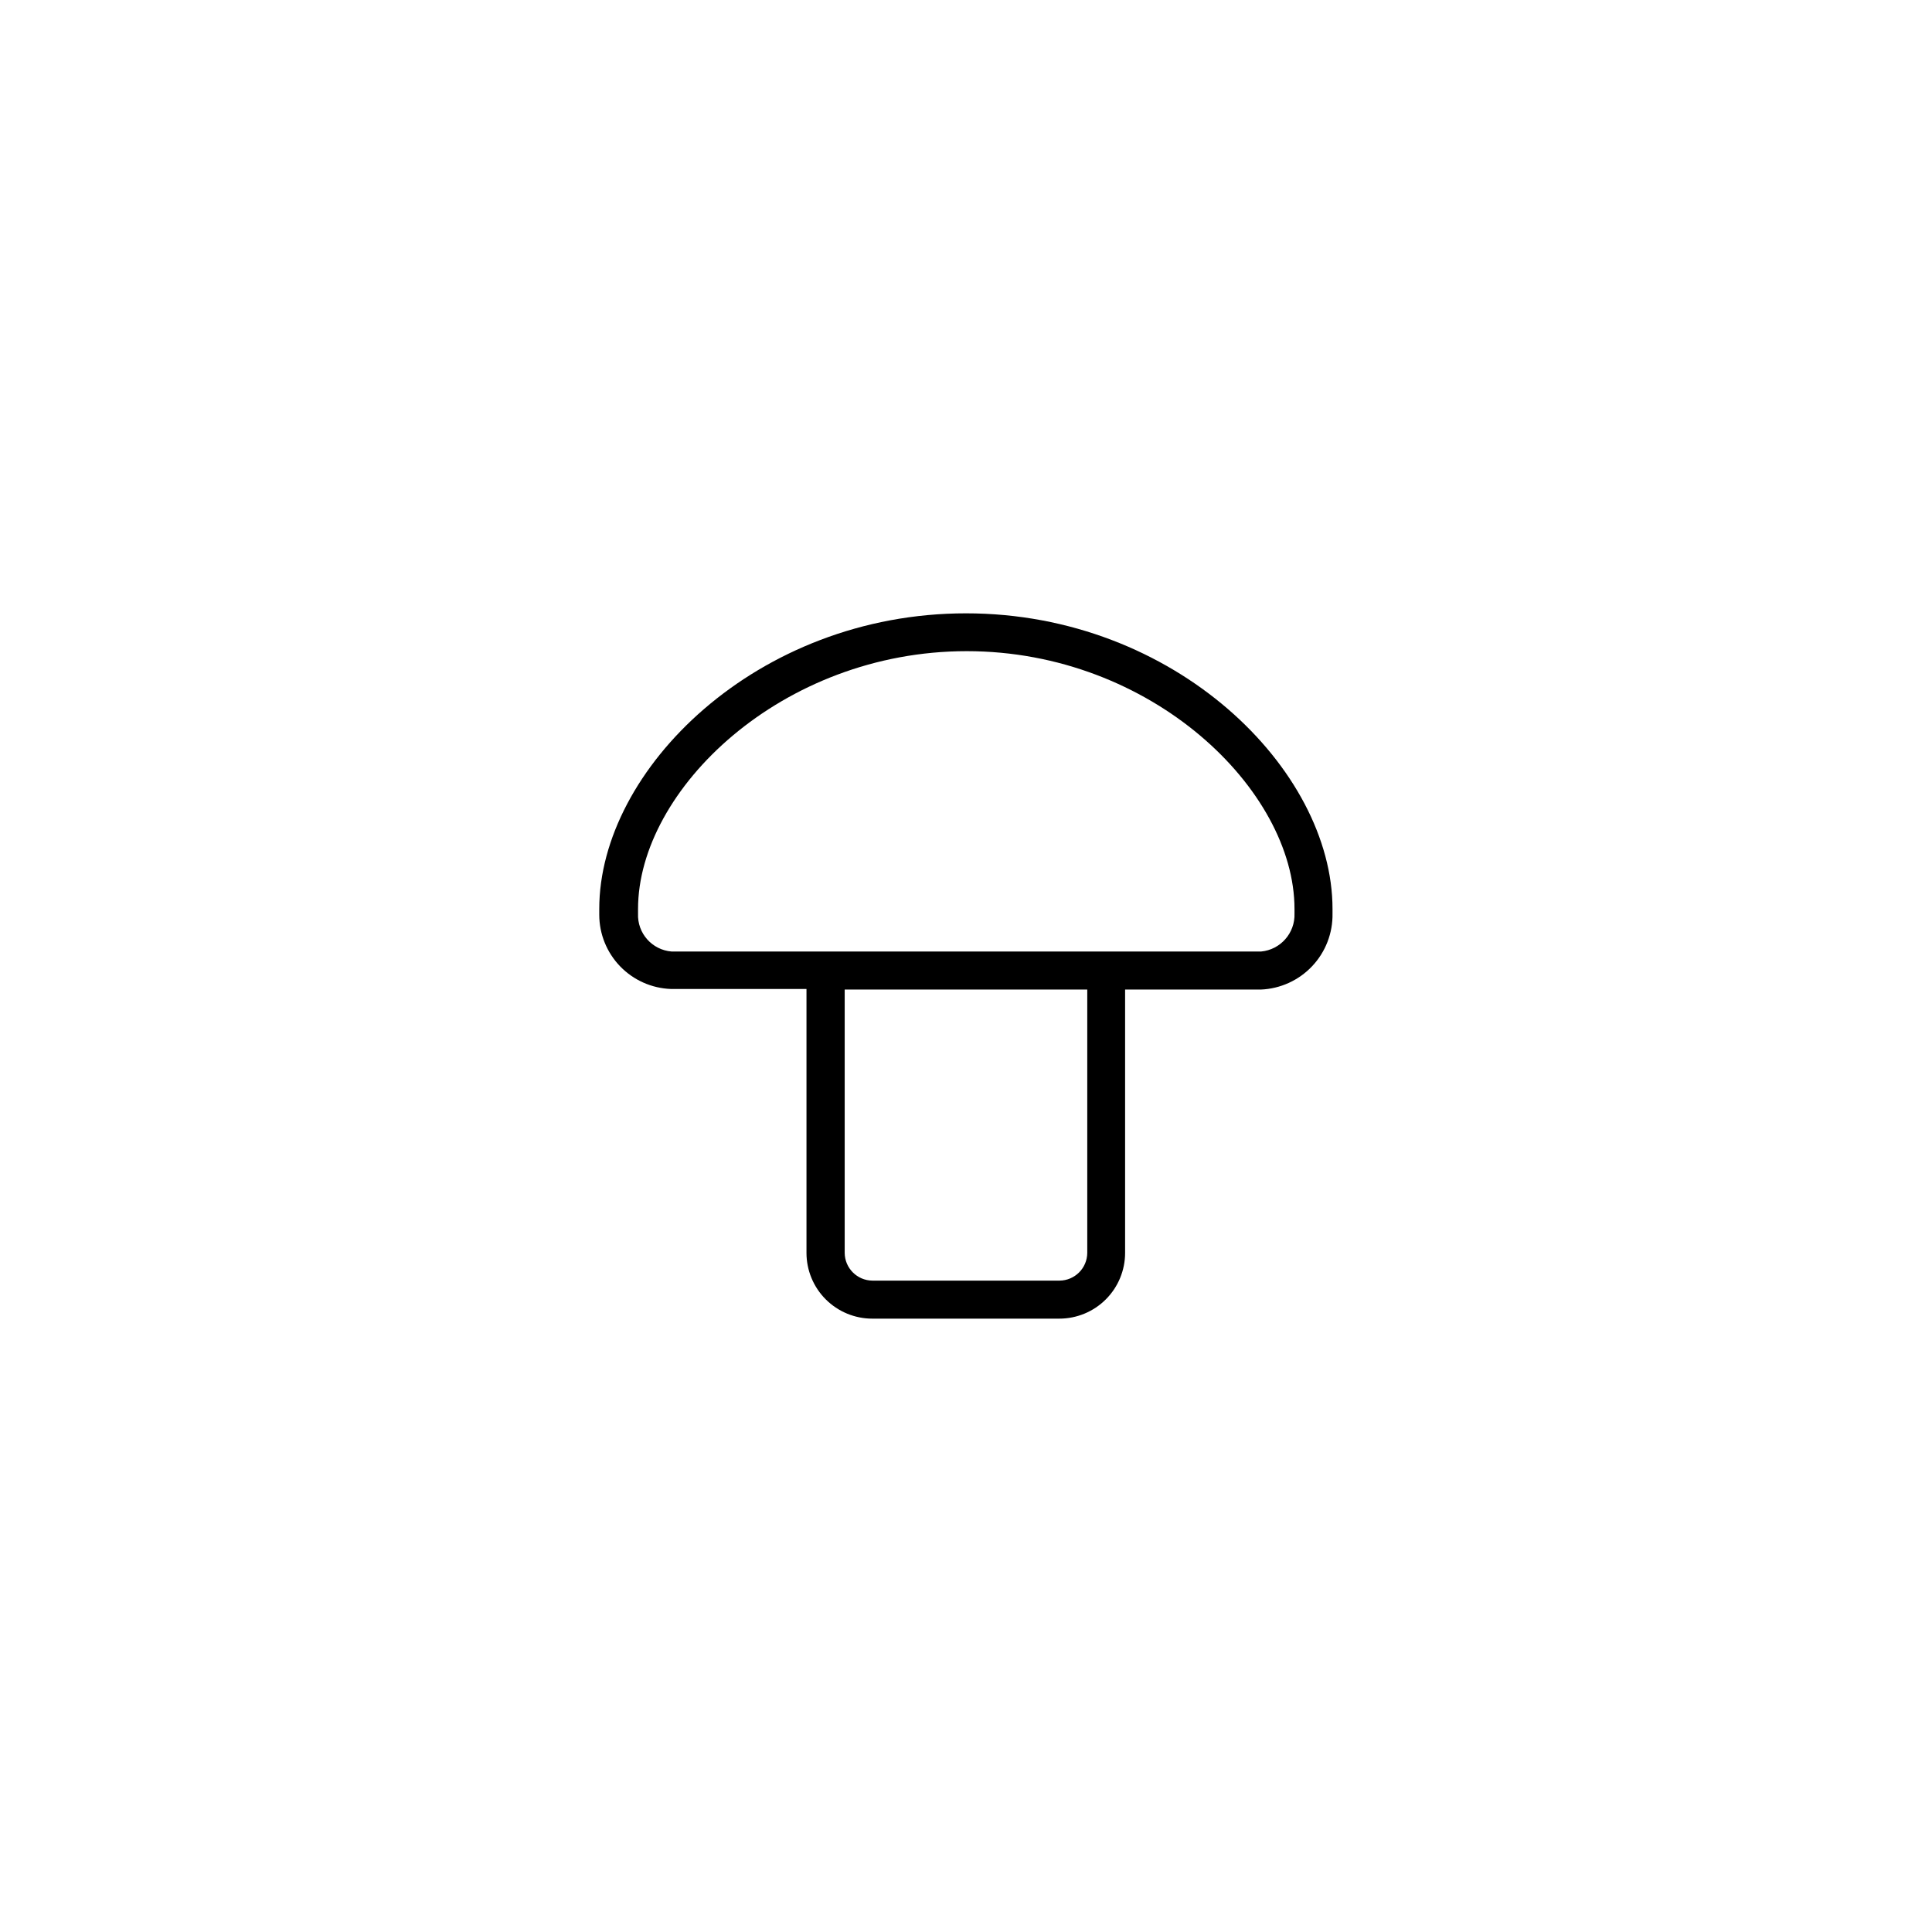 <?xml version="1.0" encoding="UTF-8"?>
<!-- The Best Svg Icon site in the world: iconSvg.co, Visit us! https://iconsvg.co -->
<svg fill="#000000" width="800px" height="800px" version="1.1" viewBox="144 144 512 512" xmlns="http://www.w3.org/2000/svg">
 <path d="m497.13 384.88c0-36.977-41.715-78.34-97.133-78.34-55.422 0-97.188 41.41-97.188 78.34v1.562c0.012 5.098 1.996 9.992 5.535 13.652 3.543 3.664 8.367 5.816 13.461 5.996h35.922v69.93c0 4.625 1.836 9.059 5.106 12.324 3.269 3.269 7.703 5.109 12.324 5.109h49.574c4.625 0 9.059-1.84 12.328-5.109 3.269-3.266 5.106-7.699 5.106-12.324v-69.777h35.973c5.172-0.211 10.055-2.438 13.605-6.203 3.551-3.766 5.484-8.773 5.387-13.949zm-64.992 91.141c-0.027 4.051-3.305 7.328-7.356 7.356h-49.574c-4.051-0.027-7.328-3.305-7.356-7.356v-69.777h64.285zm46.047-79.855h-156.18c-5.203-0.402-9.148-4.859-8.918-10.074v-1.211c0-31.59 38.09-68.316 87.109-68.316s86.859 36.781 86.859 68.316v1.211c0.18 5.176-3.711 9.598-8.867 10.074z"/>
</svg>
